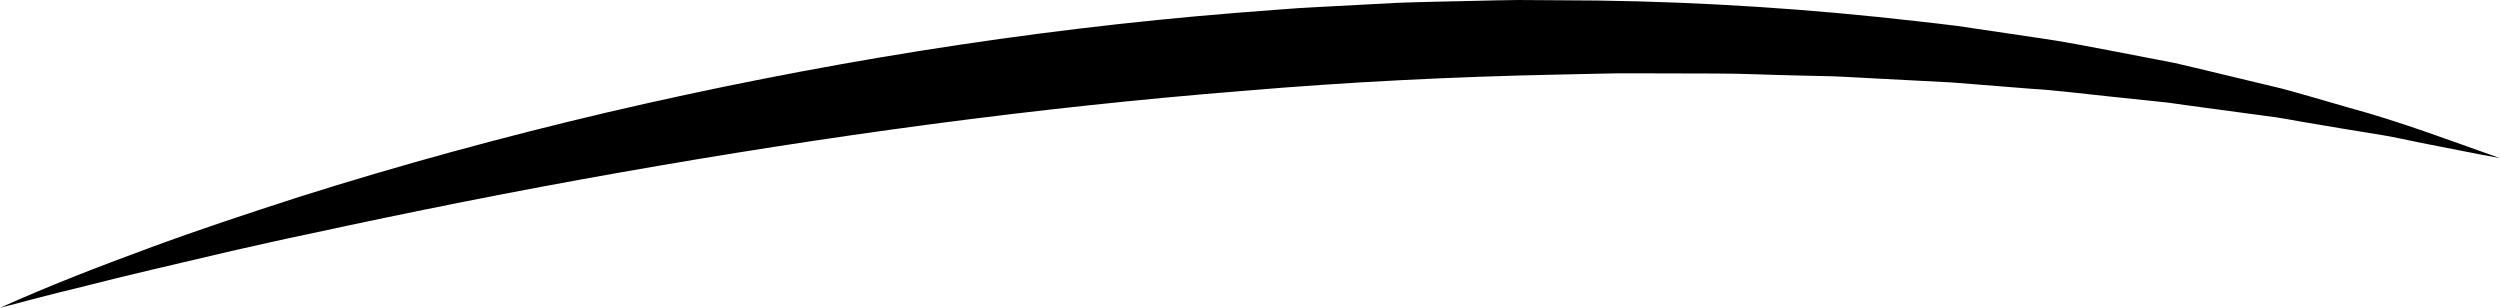 <!-- Generator: Adobe Illustrator 24.1.3, SVG Export Plug-In  -->
<svg version="1.1" xmlns="http://www.w3.org/2000/svg" xmlns:xlink="http://www.w3.org/1999/xlink" x="0px" y="0px"
	 width="383.25px" height="47.19px" viewBox="0 0 383.25 47.19" style="overflow:visible;enable-background:new 0 0 383.25 47.19;"
	 xml:space="preserve">
<defs>
</defs>
<g id="XMLID_1_">
	<path d="M0,47.19c7.42-3.35,15.03-6.28,22.67-9.1c7.64-2.83,15.38-5.38,23.14-7.89c15.55-4.92,31.3-9.21,47.19-12.95
		c31.79-7.42,64.15-12.69,96.78-15.3l6.12-0.47c2.04-0.16,4.08-0.31,6.12-0.4l12.26-0.65c4.09-0.15,8.19-0.21,12.28-0.31
		c2.05-0.04,4.09-0.11,6.14-0.12l6.14,0.04c16.38,0.01,32.76,0.89,49.05,2.56c4.07,0.44,8.14,0.87,12.2,1.38l12.15,1.8
		c4.05,0.56,8.07,1.37,12.09,2.13l6.02,1.16l3.01,0.58l2.99,0.7l11.92,2.86c1.99,0.44,3.95,1.05,5.91,1.59l5.88,1.7
		c7.87,2.13,15.52,5.04,23.18,7.74c-4.01-0.73-7.99-1.55-11.98-2.32c-1.99-0.39-3.96-0.86-5.96-1.19l-6-0.98l-5.99-1.01
		c-1.99-0.34-3.97-0.74-5.98-0.97l-12.01-1.62l-2.99-0.42l-3.01-0.32l-6.02-0.63c-4.01-0.41-8-0.94-12.03-1.18l-12.04-0.96
		l-12.06-0.63c-2.01-0.1-4.01-0.23-6.02-0.31l-6.03-0.14c-4.02-0.08-8.04-0.29-12.06-0.29l-12.06-0.03
		c-2.01-0.03-4.02,0.01-6.03,0.06l-6.03,0.13c-16.08,0.33-32.15,1.12-48.19,2.49c-32.09,2.55-64.05,6.93-95.85,12.55
		c-15.9,2.8-31.75,5.97-47.57,9.4c-3.97,0.81-7.91,1.74-11.86,2.61l-11.83,2.78c-3.95,0.92-7.89,1.9-11.82,2.9
		C7.86,45.1,3.94,46.15,0,47.19z"/>
</g>
</svg>
